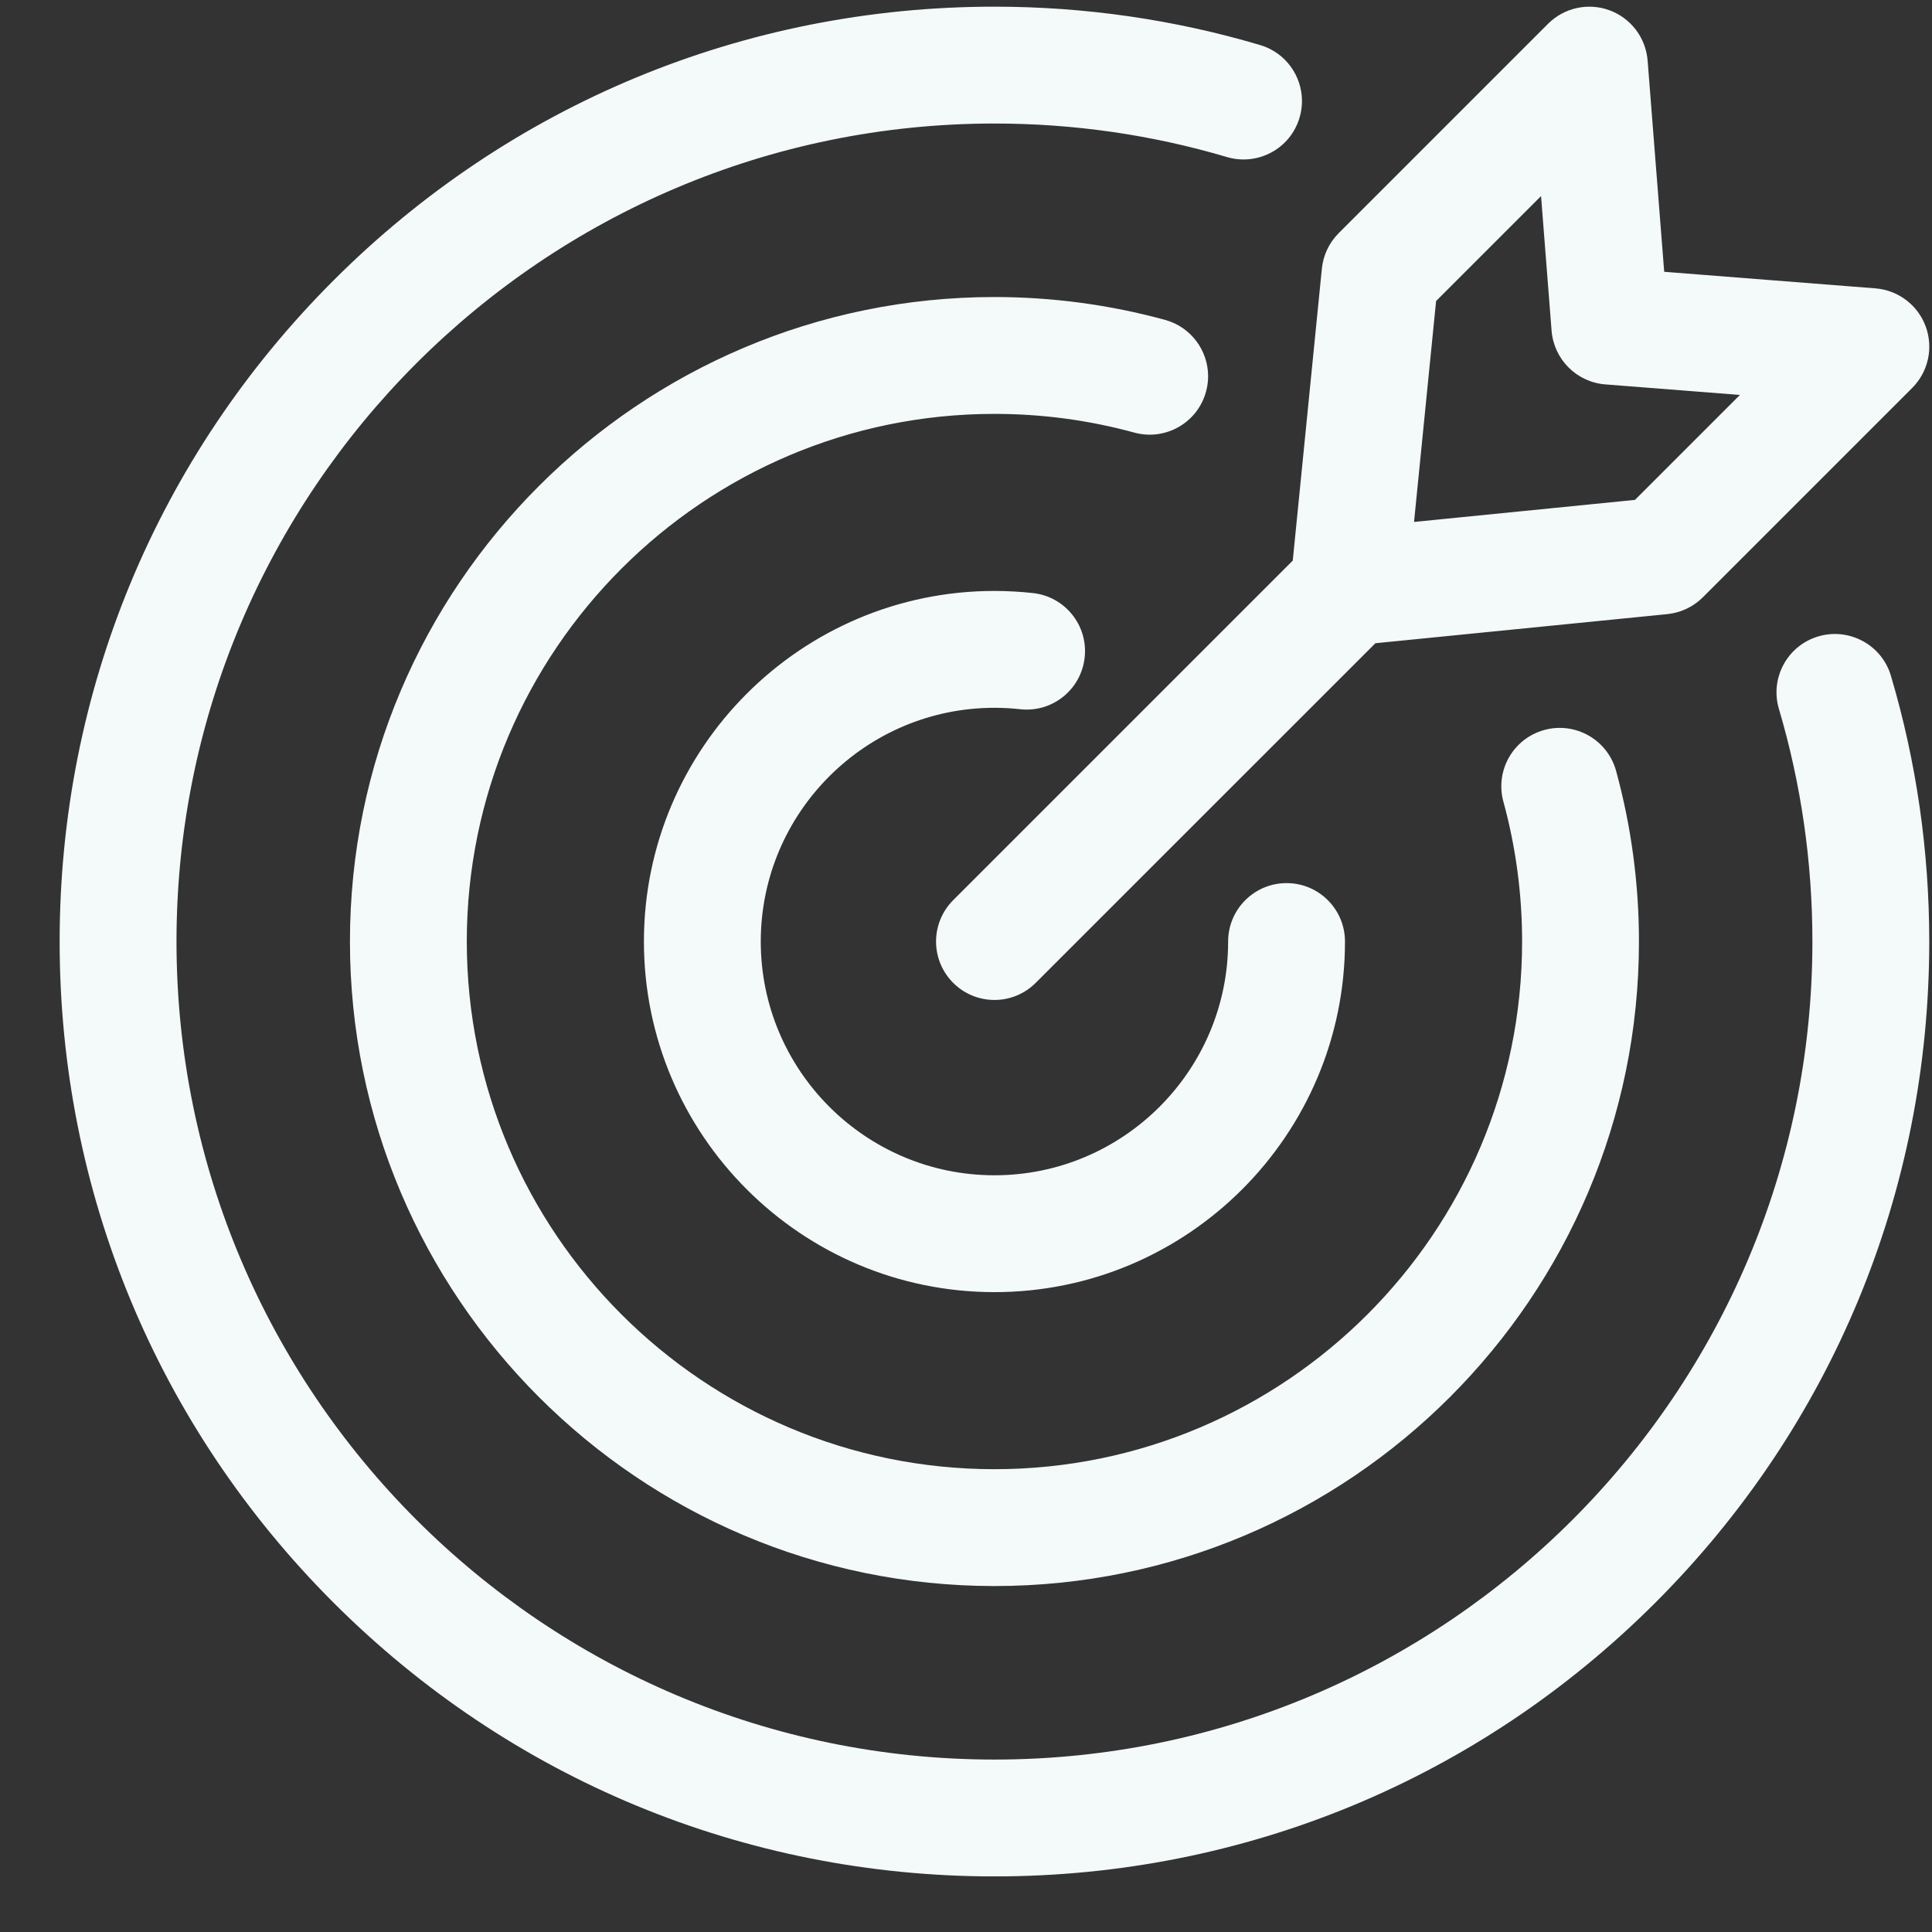 <svg xmlns="http://www.w3.org/2000/svg" width="31" height="31" viewBox="0 0 31 31" fill="none"><rect x="0" y="0" width="31" height="31" fill="#333333" stroke="none"/><g clip-path="url(#clip0_33_141)"><path d="M18.2 6.941C17.473 6.742 16.718 6.641 15.957 6.641C11.288 6.641 7.49 10.439 7.49 15.107C7.49 19.776 11.288 23.574 15.957 23.574C20.625 23.574 24.423 19.776 24.423 15.107C24.423 14.346 24.322 13.591 24.123 12.864C23.986 12.365 24.28 11.85 24.779 11.713C25.278 11.576 25.794 11.87 25.931 12.369C26.174 13.257 26.298 14.179 26.298 15.107C26.298 20.81 21.659 25.449 15.957 25.449C10.254 25.449 5.615 20.81 5.615 15.107C5.615 9.405 10.254 4.766 15.957 4.766C16.885 4.766 17.807 4.89 18.695 5.133C19.111 5.247 19.385 5.625 19.385 6.037C19.385 6.119 19.374 6.202 19.351 6.285C19.215 6.784 18.699 7.078 18.2 6.941ZM29.176 10.211C28.68 10.358 28.396 10.88 28.544 11.376C28.901 12.582 29.081 13.838 29.081 15.107C29.081 22.345 23.194 28.233 15.957 28.233C8.719 28.233 2.832 22.345 2.832 15.107C2.832 7.87 8.719 1.982 15.957 1.982C17.227 1.982 18.482 2.163 19.687 2.52C20.184 2.667 20.706 2.384 20.852 1.888C20.879 1.799 20.891 1.709 20.891 1.621C20.891 1.217 20.627 0.843 20.22 0.723C18.841 0.314 17.407 0.107 15.957 0.107C11.95 0.107 8.183 1.668 5.35 4.501C2.517 7.334 0.957 11.101 0.957 15.107C0.957 19.114 2.517 22.881 5.35 25.714C8.183 28.547 11.95 30.108 15.957 30.108C19.963 30.108 23.73 28.547 26.563 25.714C29.396 22.881 30.956 19.114 30.956 15.107C30.956 13.657 30.75 12.223 30.341 10.844C30.195 10.348 29.673 10.065 29.176 10.211ZM15.957 11.357C16.094 11.357 16.234 11.365 16.37 11.38C16.885 11.437 17.348 11.065 17.404 10.55C17.461 10.036 17.09 9.573 16.575 9.516C16.37 9.494 16.162 9.482 15.957 9.482C12.855 9.482 10.332 12.006 10.332 15.107C10.332 18.209 12.855 20.733 15.957 20.733C19.058 20.733 21.581 18.209 21.581 15.107C21.581 14.59 21.162 14.17 20.644 14.17C20.126 14.17 19.706 14.59 19.706 15.107C19.706 17.175 18.024 18.858 15.957 18.858C13.889 18.858 12.207 17.175 12.207 15.107C12.207 13.04 13.889 11.357 15.957 11.357ZM20.743 8.995L21.21 4.311C21.232 4.095 21.327 3.894 21.48 3.741L24.839 0.382C25.098 0.123 25.483 0.039 25.826 0.165C26.17 0.292 26.408 0.607 26.437 0.972L26.703 4.361L30.093 4.627C30.457 4.656 30.772 4.894 30.899 5.238C31.025 5.581 30.941 5.966 30.682 6.225L27.323 9.584C27.17 9.737 26.969 9.832 26.753 9.854L22.069 10.321L16.619 15.77C16.436 15.953 16.197 16.045 15.957 16.045C15.716 16.045 15.477 15.953 15.294 15.77C14.928 15.404 14.928 14.811 15.294 14.444L20.743 8.995ZM22.689 8.375L26.234 8.021L27.918 6.337L25.758 6.168C25.298 6.132 24.933 5.766 24.896 5.307L24.727 3.146L23.043 4.83L22.689 8.375Z" fill="#F4F9F9"></path></g><defs><clipPath id="clip0_33_141"><rect width="30" height="30" fill="white" transform="translate(0.957 0.107)"></rect></clipPath></defs></svg>